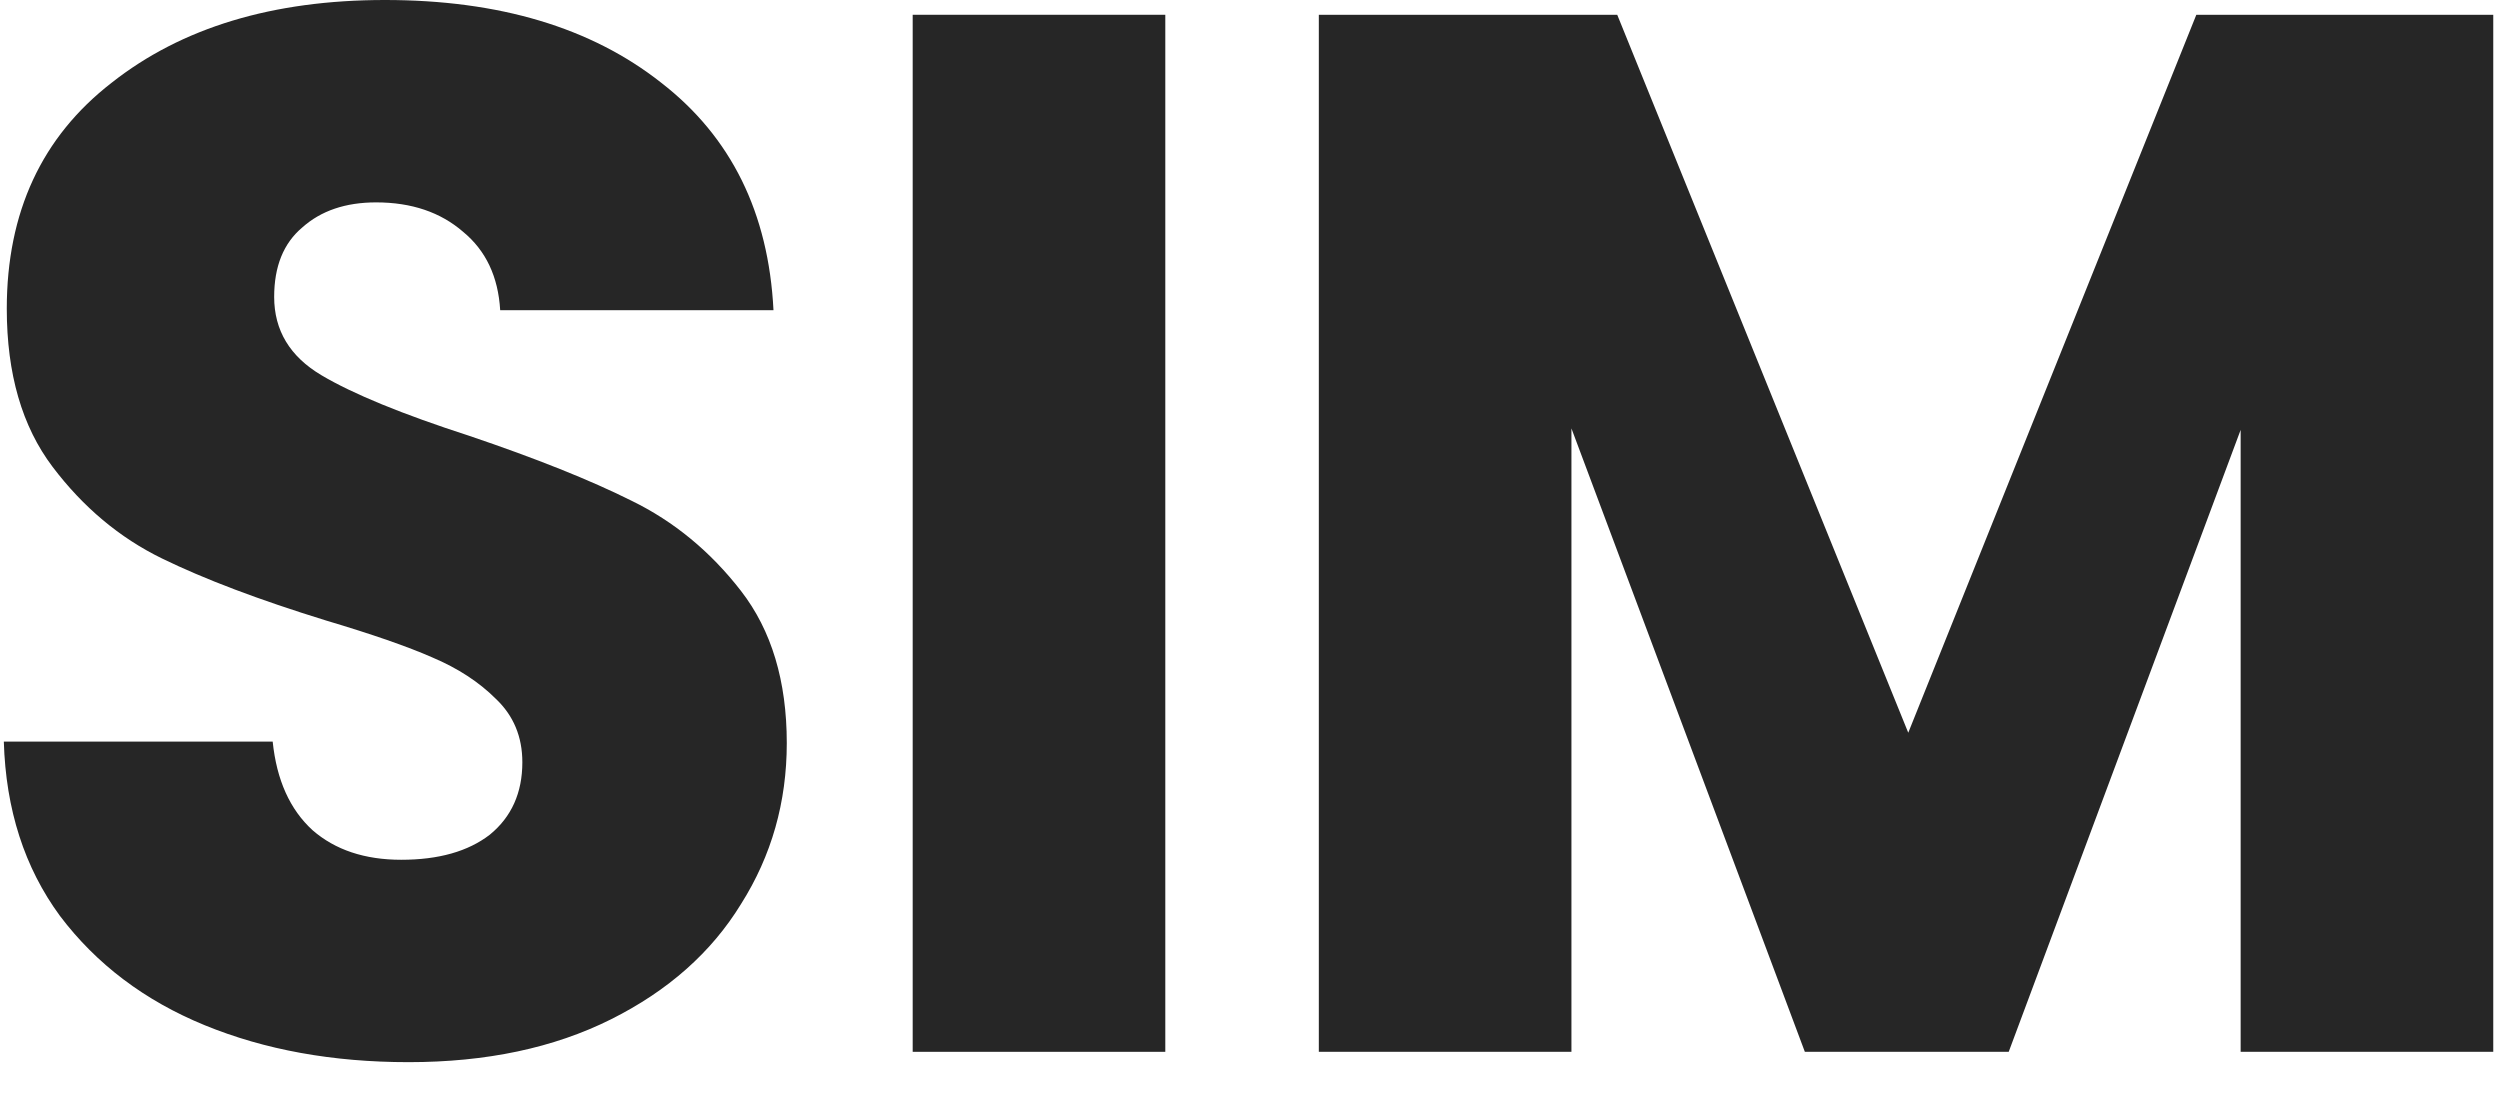 <svg xmlns="http://www.w3.org/2000/svg" width="66" height="29" viewBox="0 0 66 29" fill="none"><path d="M65.822 0.39V27.768H59.153V11.349L53.03 27.768H47.648L41.486 11.31V27.768H34.817V0.39H42.695L50.378 19.344L57.983 0.39H65.822Z" fill="#262626"></path><path d="M30.764 0.39V27.768H24.095V0.39H30.764Z" fill="#262626"></path><path d="M10.787 28.041C8.785 28.041 6.991 27.716 5.405 27.066C3.819 26.416 2.545 25.454 1.583 24.18C0.647 22.906 0.153 21.372 0.101 19.578H7.199C7.303 20.592 7.654 21.372 8.252 21.918C8.85 22.438 9.63 22.698 10.592 22.698C11.58 22.698 12.36 22.477 12.932 22.035C13.504 21.567 13.79 20.93 13.79 20.124C13.79 19.448 13.556 18.889 13.088 18.447C12.646 18.005 12.087 17.641 11.411 17.355C10.761 17.069 9.825 16.744 8.603 16.38C6.835 15.834 5.392 15.288 4.274 14.742C3.156 14.196 2.194 13.39 1.388 12.324C0.582 11.258 0.179 9.867 0.179 8.151C0.179 5.603 1.102 3.614 2.948 2.184C4.794 0.728 7.199 0 10.163 0C13.179 0 15.61 0.728 17.456 2.184C19.302 3.614 20.29 5.616 20.42 8.19H13.205C13.153 7.306 12.828 6.617 12.23 6.123C11.632 5.603 10.865 5.343 9.929 5.343C9.123 5.343 8.473 5.564 7.979 6.006C7.485 6.422 7.238 7.033 7.238 7.839C7.238 8.723 7.654 9.412 8.486 9.906C9.318 10.4 10.618 10.933 12.386 11.505C14.154 12.103 15.584 12.675 16.676 13.221C17.794 13.767 18.756 14.56 19.562 15.6C20.368 16.64 20.771 17.979 20.771 19.617C20.771 21.177 20.368 22.594 19.562 23.868C18.782 25.142 17.638 26.156 16.13 26.91C14.622 27.664 12.841 28.041 10.787 28.041Z" fill="#262626"></path></svg>